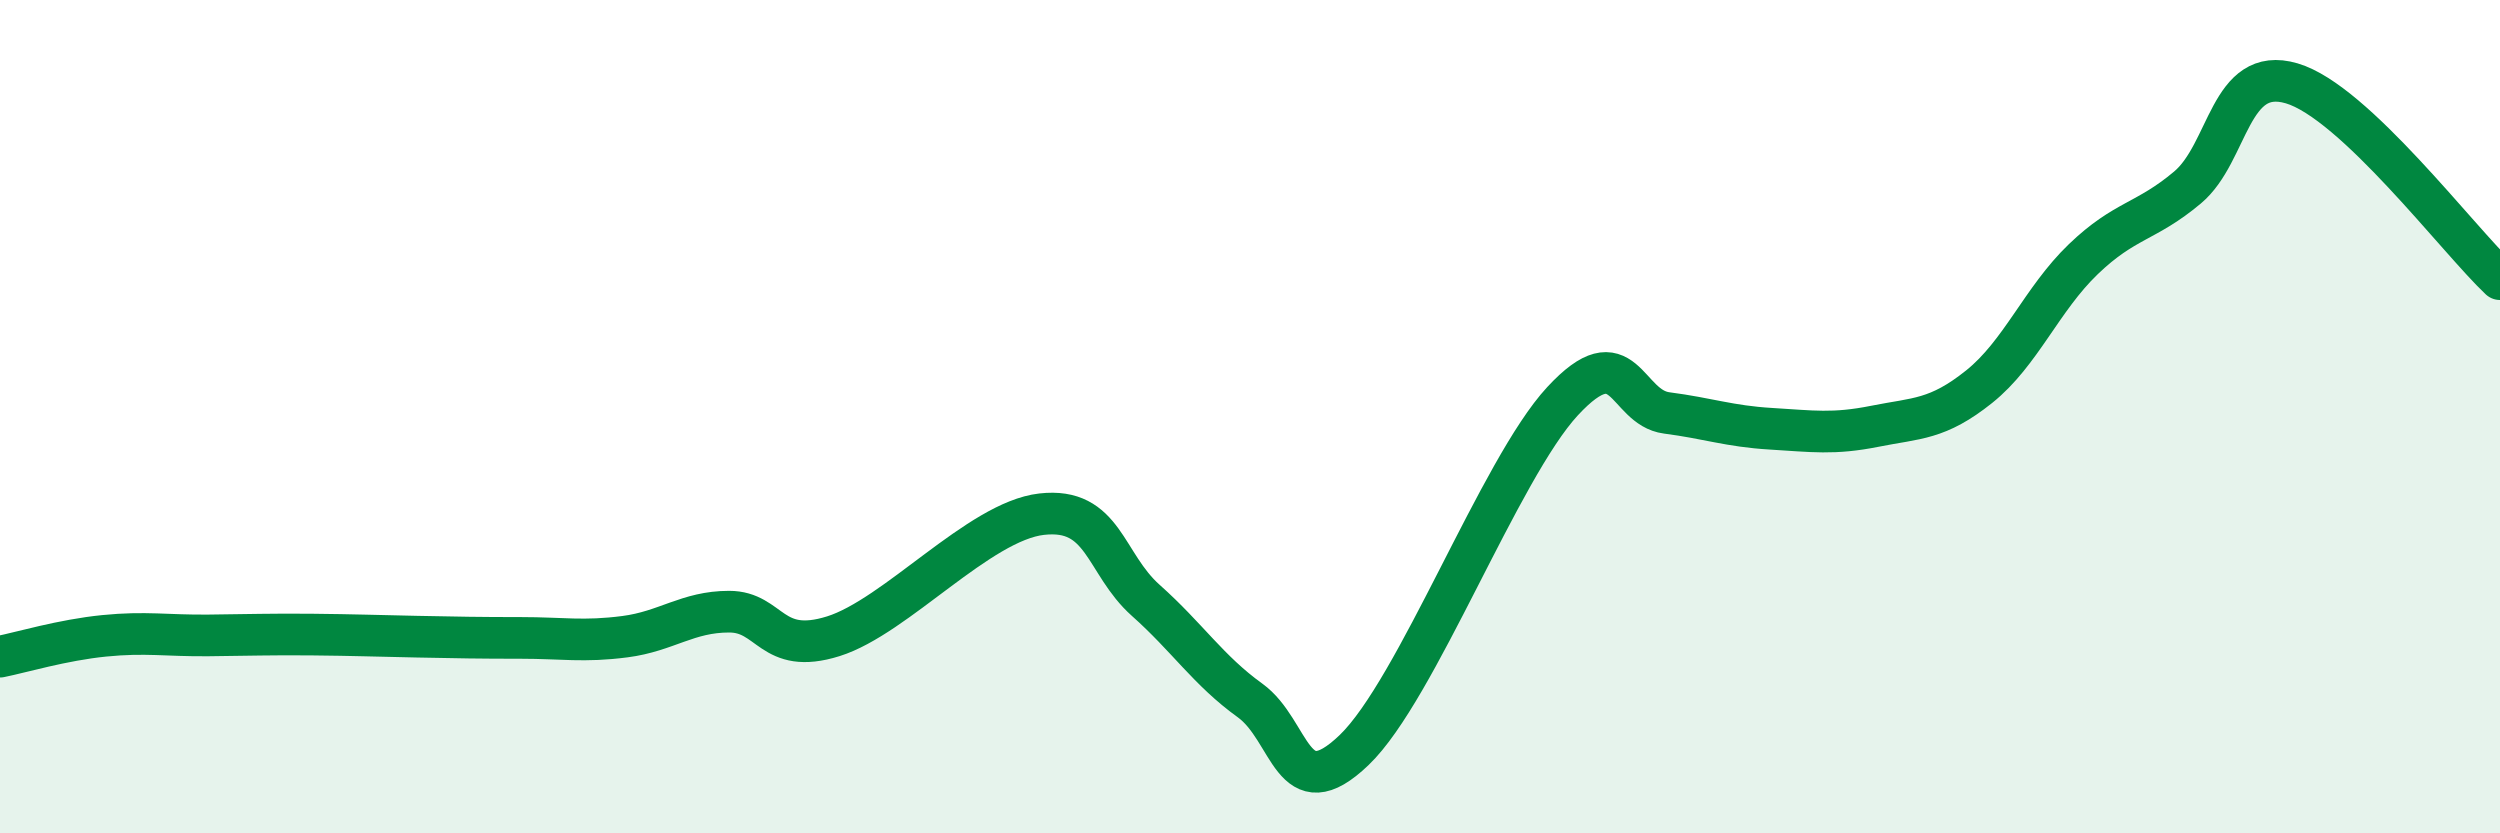 
    <svg width="60" height="20" viewBox="0 0 60 20" xmlns="http://www.w3.org/2000/svg">
      <path
        d="M 0,15.76 C 0.5,15.66 1.5,15.36 2.5,15.26 C 3.5,15.16 4,15.26 5,15.25 C 6,15.24 6.5,15.22 7.5,15.23 C 8.5,15.24 9,15.26 10,15.28 C 11,15.3 11.5,15.31 12.5,15.31 C 13.5,15.31 14,15.41 15,15.28 C 16,15.15 16.5,14.68 17.5,14.68 C 18.5,14.68 18.5,15.74 20,15.27 C 21.5,14.8 23.5,12.51 25,12.34 C 26.5,12.17 26.5,13.52 27.5,14.41 C 28.5,15.3 29,16.09 30,16.81 C 31,17.53 31,19.44 32.5,18 C 34,16.56 36,11.25 37.5,9.63 C 39,8.01 39,9.78 40,9.91 C 41,10.04 41.5,10.23 42.5,10.29 C 43.5,10.35 44,10.43 45,10.23 C 46,10.03 46.5,10.08 47.5,9.28 C 48.5,8.48 49,7.18 50,6.22 C 51,5.26 51.5,5.34 52.5,4.5 C 53.5,3.66 53.5,1.56 55,2 C 56.5,2.44 59,5.76 60,6.7L60 20L0 20Z"
        fill="#008740"
        opacity="0.1"
        stroke-linecap="round"
        stroke-linejoin="round"
      />
      <path
        d="M 0,15.76 C 0.5,15.66 1.5,15.36 2.5,15.26 C 3.5,15.16 4,15.26 5,15.25 C 6,15.24 6.5,15.22 7.5,15.23 C 8.5,15.24 9,15.26 10,15.28 C 11,15.3 11.5,15.31 12.5,15.31 C 13.5,15.31 14,15.41 15,15.28 C 16,15.15 16.5,14.68 17.5,14.68 C 18.5,14.68 18.5,15.74 20,15.27 C 21.5,14.8 23.5,12.51 25,12.34 C 26.5,12.17 26.5,13.52 27.5,14.41 C 28.5,15.3 29,16.09 30,16.81 C 31,17.53 31,19.44 32.5,18 C 34,16.56 36,11.25 37.5,9.63 C 39,8.01 39,9.78 40,9.91 C 41,10.04 41.5,10.23 42.5,10.29 C 43.5,10.35 44,10.43 45,10.23 C 46,10.03 46.5,10.08 47.5,9.28 C 48.5,8.48 49,7.18 50,6.22 C 51,5.26 51.5,5.34 52.5,4.5 C 53.5,3.66 53.5,1.56 55,2 C 56.5,2.44 59,5.76 60,6.7"
        stroke="#008740"
        stroke-width="1"
        fill="none"
        stroke-linecap="round"
        stroke-linejoin="round"
      />
    </svg>
  